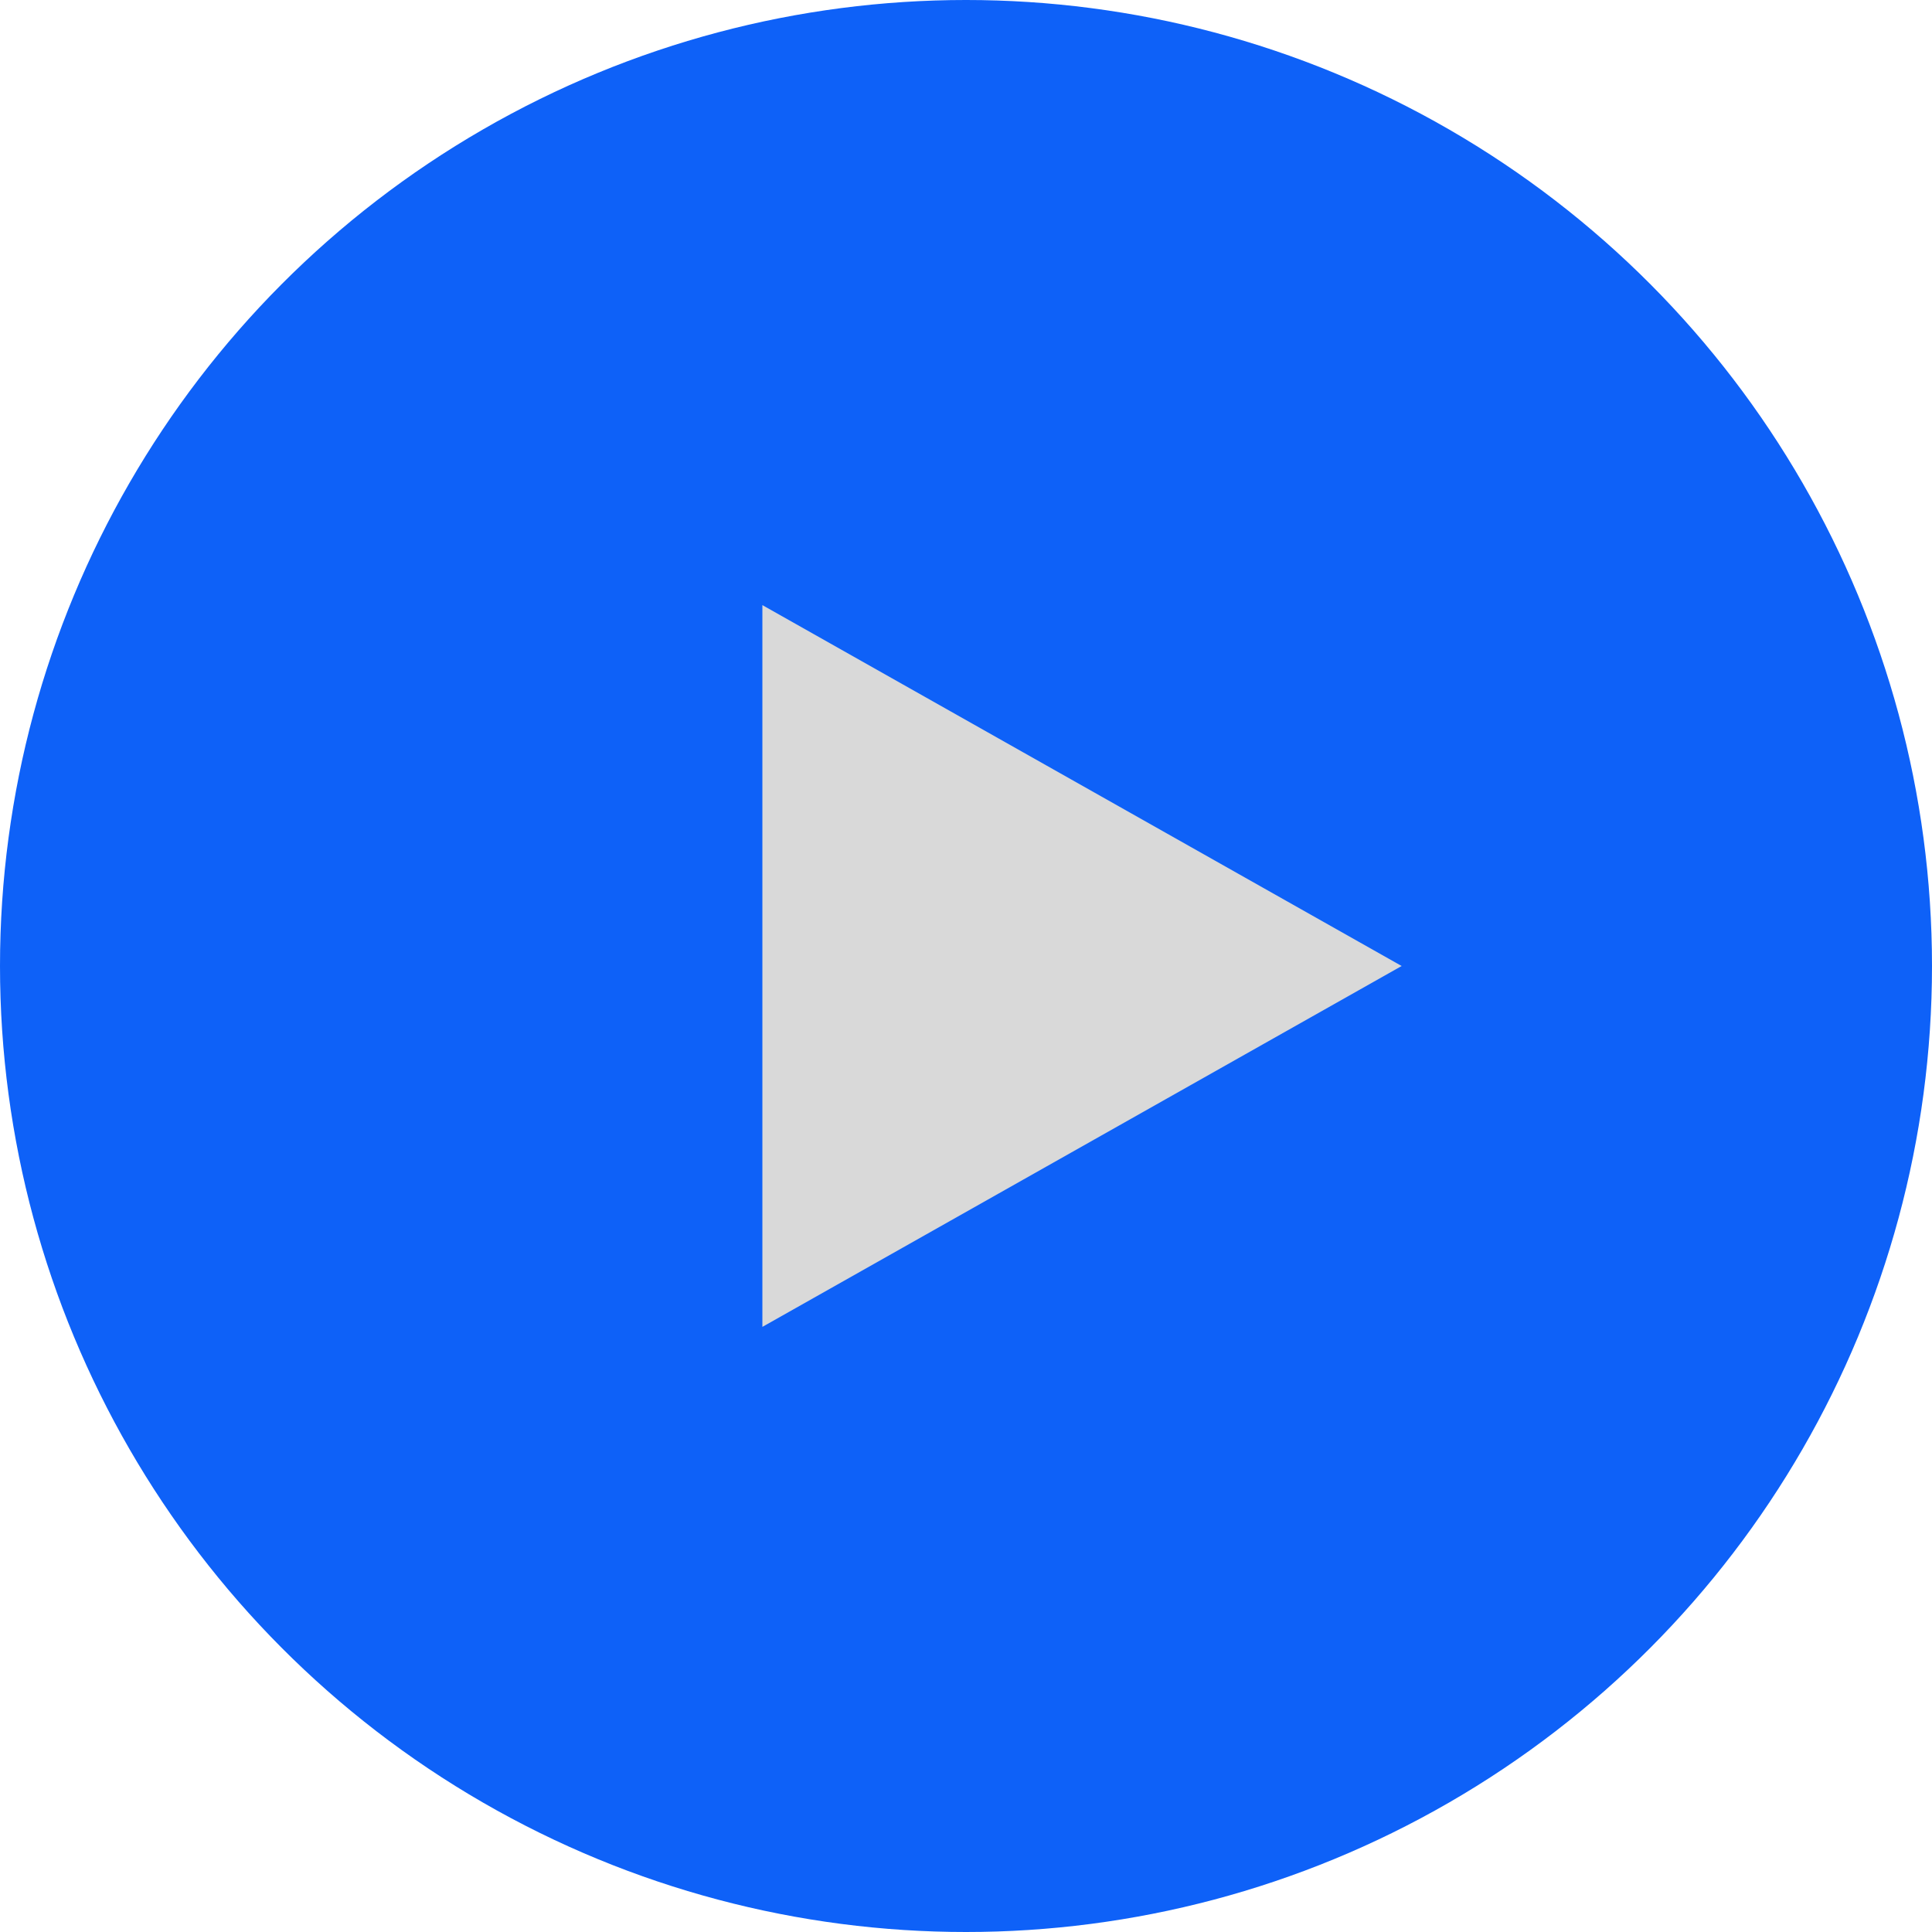 <svg xmlns="http://www.w3.org/2000/svg" width="102" height="102" viewBox="0 0 102 102" fill="none"><circle cx="51" cy="51" r="51" fill="#0E61F8"></circle><path d="M74 51L40.25 70.053L40.25 31.947L74 51Z" fill="#D9D9D9"></path></svg>